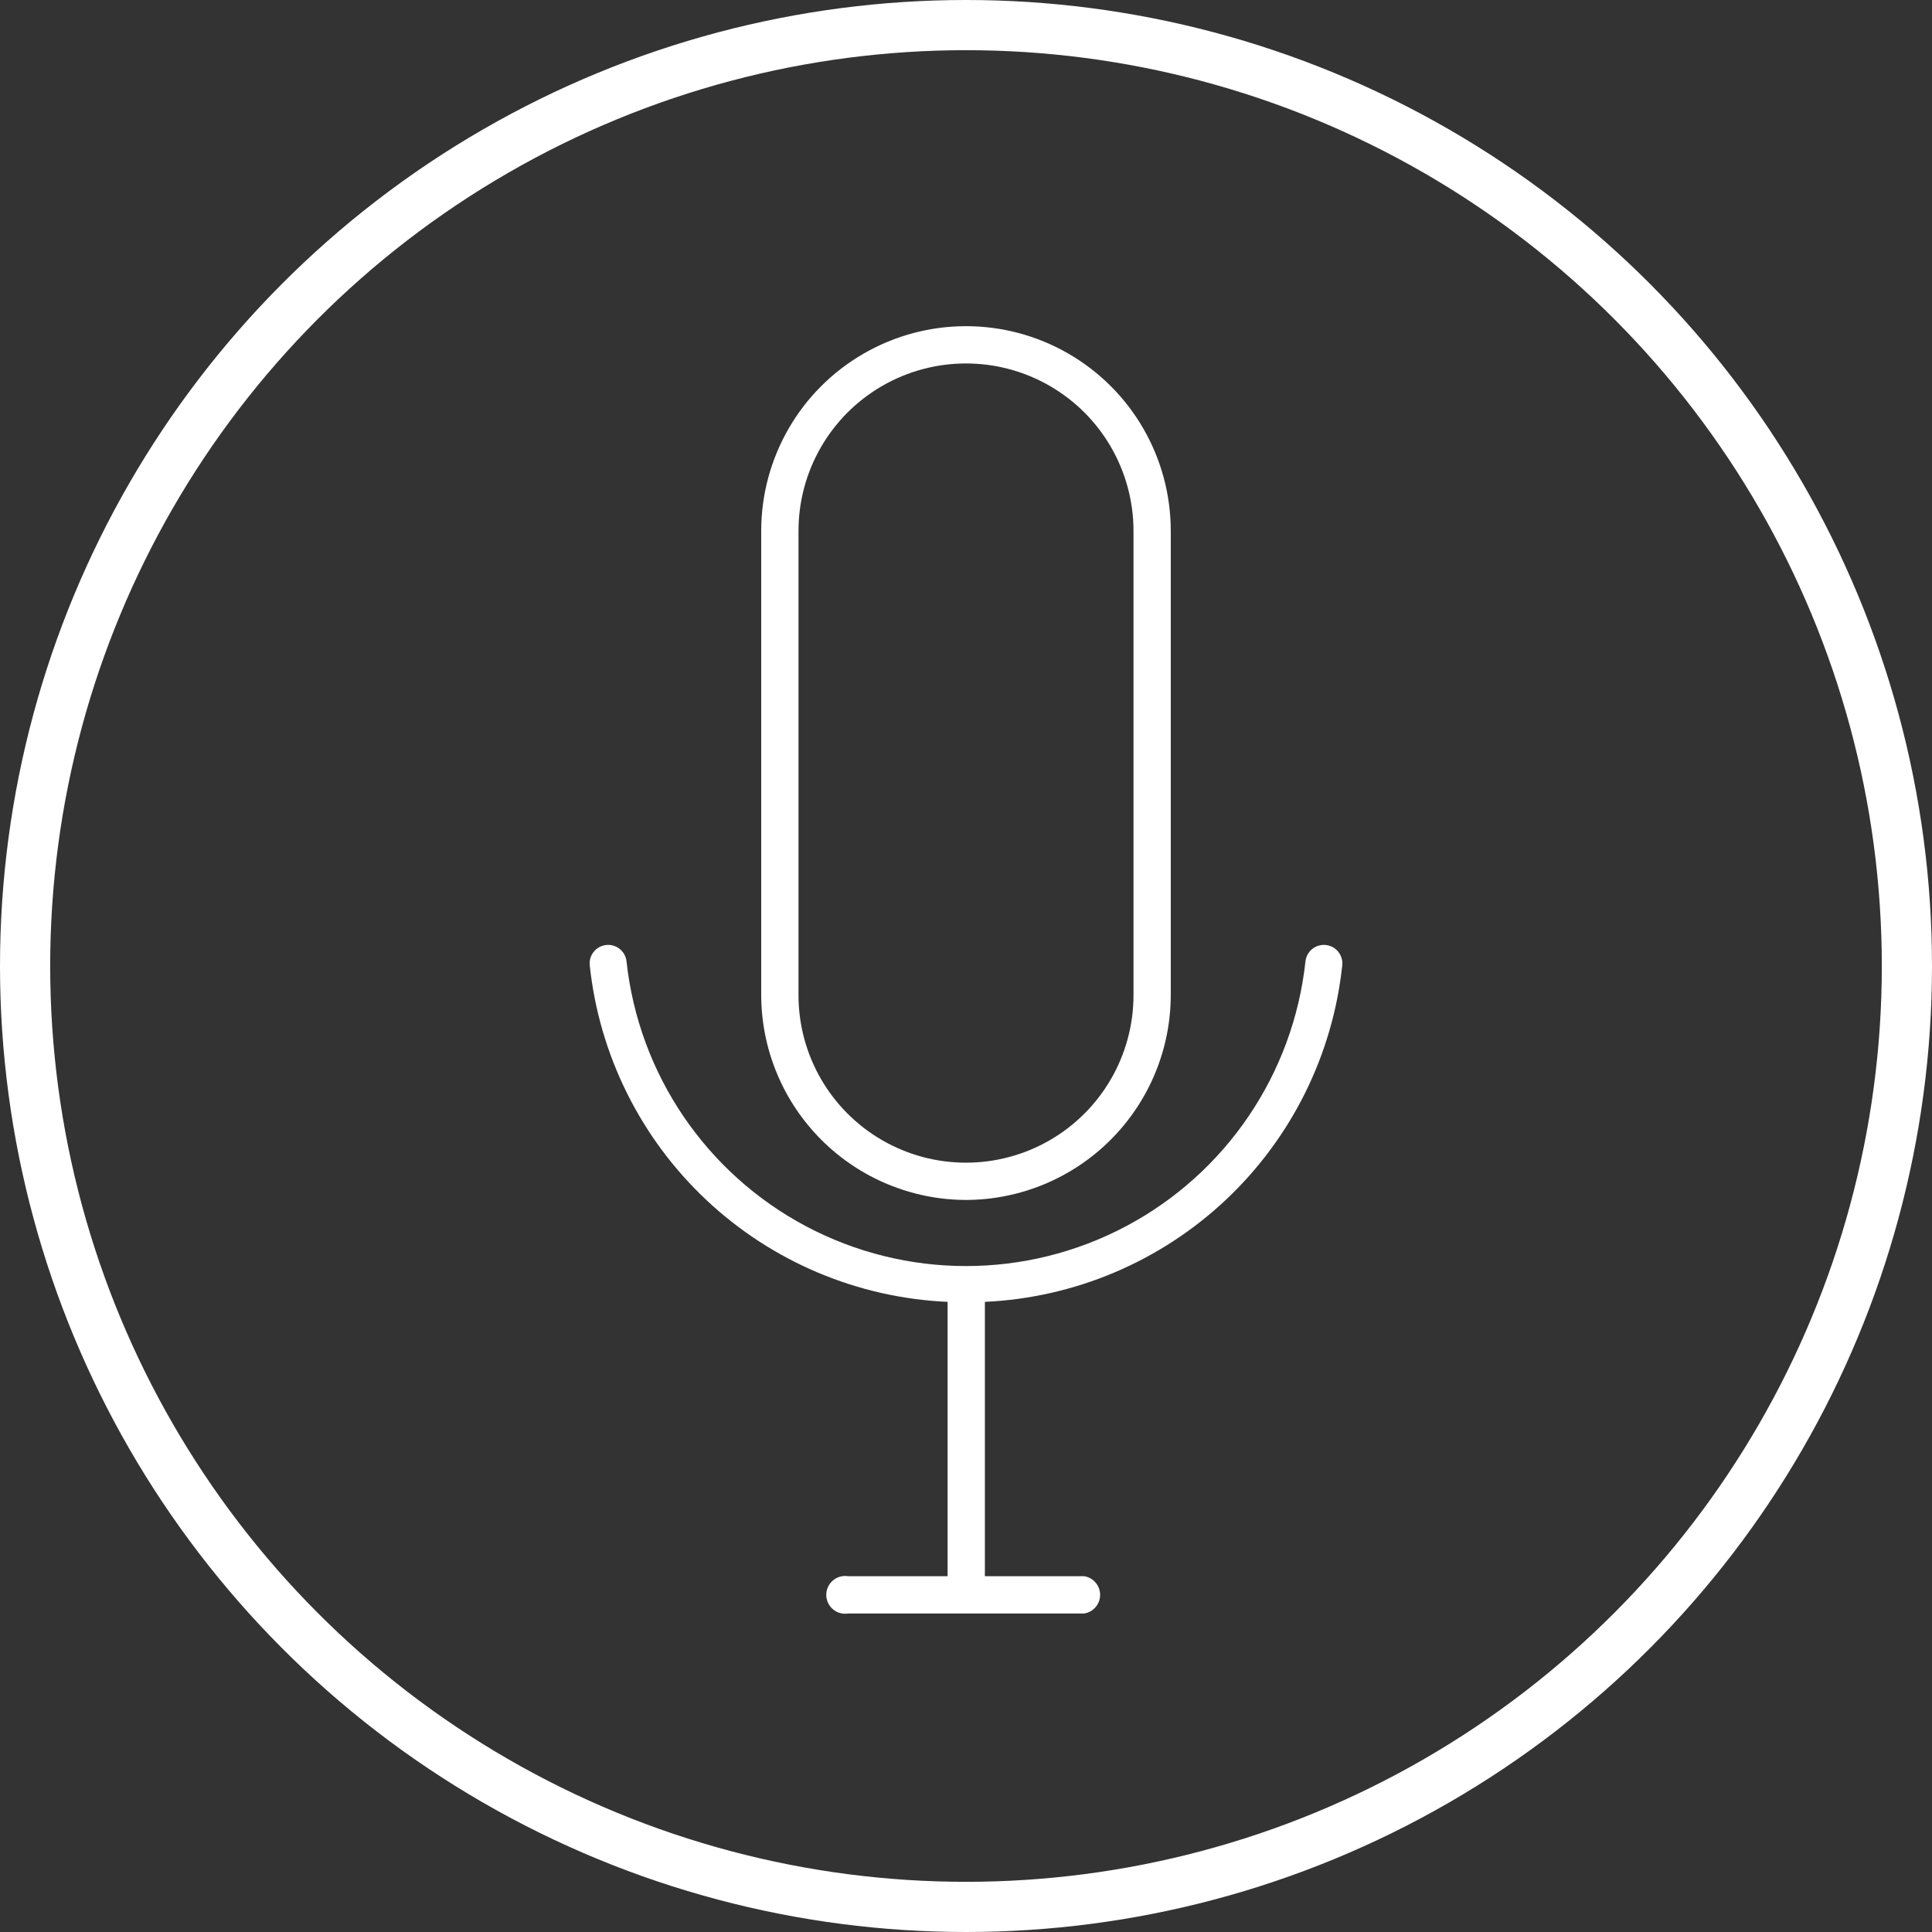 <svg width="154" height="154" viewBox="0 0 154 154" fill="none" xmlns="http://www.w3.org/2000/svg">
<rect x="0" y="0" width="154" height="154" fill="#333333" stroke="none"/>
<path d="M76.999 95.648C81.325 95.638 85.471 93.914 88.529 90.855C91.588 87.796 93.312 83.651 93.322 79.326V42.323C93.322 36.49 90.211 31.102 85.161 28.187C80.11 25.271 73.888 25.271 68.838 28.187C63.788 31.102 60.676 36.491 60.676 42.323V79.326C60.687 83.651 62.411 87.796 65.469 90.855C68.528 93.914 72.673 95.638 76.999 95.648V95.648ZM63.648 42.322C63.648 37.552 66.193 33.145 70.323 30.76C74.454 28.375 79.544 28.375 83.675 30.76C87.806 33.145 90.351 37.552 90.351 42.322V79.325C90.351 84.095 87.806 88.503 83.675 90.888C79.544 93.273 74.454 93.273 70.323 90.888C66.193 88.503 63.648 84.095 63.648 79.325V42.322Z" fill="white"/>
<path d="M106.991 76.95C107.079 76.14 106.493 75.413 105.683 75.326C104.874 75.238 104.146 75.824 104.059 76.633C103.086 85.608 97.727 93.516 89.752 97.746C81.777 101.975 72.224 101.975 64.248 97.746C56.273 93.516 50.914 85.608 49.941 76.633C49.853 75.824 49.126 75.238 48.317 75.326C47.507 75.413 46.921 76.14 47.009 76.95C47.769 84.094 51.066 90.728 56.299 95.648C61.533 100.57 68.357 103.452 75.533 103.771V125.64H67.61C67.174 125.569 66.729 125.693 66.392 125.979C66.055 126.265 65.862 126.684 65.862 127.126C65.862 127.568 66.055 127.987 66.392 128.273C66.729 128.56 67.174 128.683 67.61 128.612H86.428C87.156 128.492 87.691 127.864 87.691 127.126C87.691 126.389 87.156 125.76 86.428 125.64H78.505V103.771C85.675 103.442 92.489 100.557 97.715 95.636C102.94 90.716 106.231 84.087 106.991 76.95H106.991Z" fill="white"/>
<circle cx="77" cy="77" r="75" stroke="white" stroke-width="4"/>
</svg>
